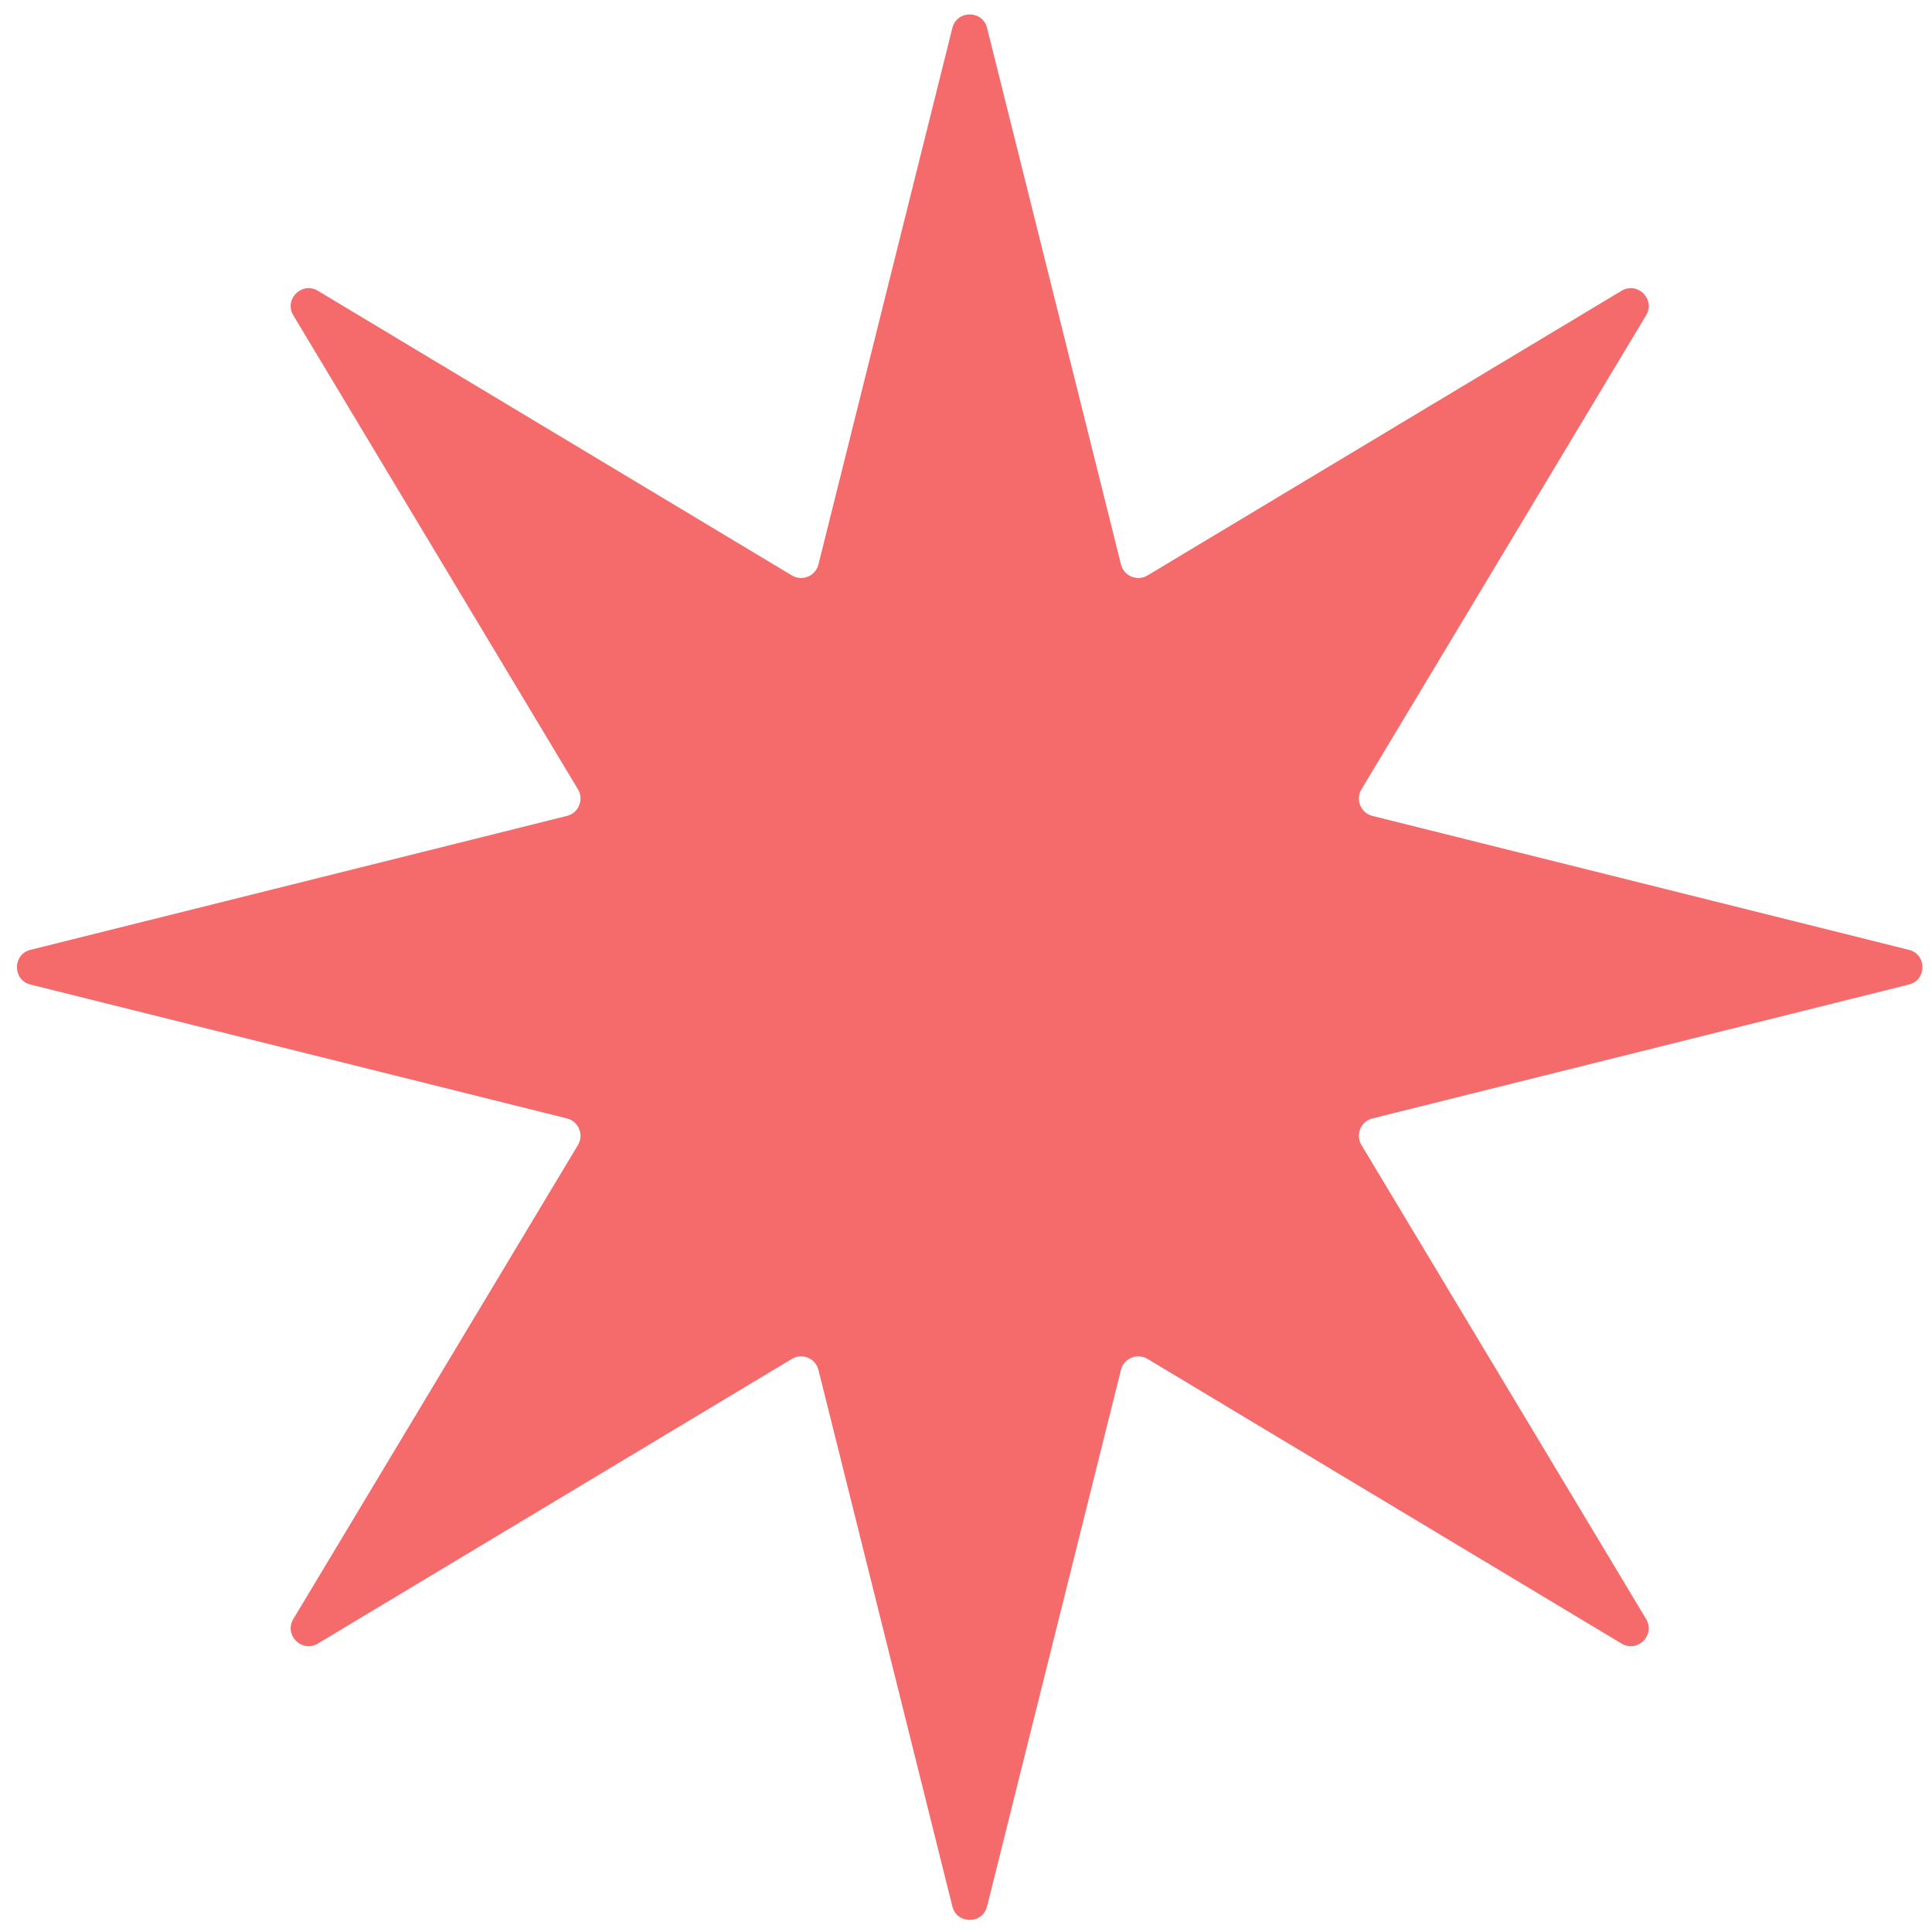 <?xml version="1.0" encoding="UTF-8"?> <svg xmlns="http://www.w3.org/2000/svg" width="108" height="108" viewBox="0 0 108 108" fill="none"> <path d="M53.237 1.564C53.489 0.553 54.925 0.553 55.178 1.564L62.663 31.552C62.826 32.204 63.572 32.513 64.148 32.167L90.646 16.255C91.539 15.719 92.554 16.734 92.018 17.627L76.106 44.125C75.76 44.701 76.069 45.447 76.721 45.61L106.709 53.096C107.72 53.348 107.72 54.784 106.709 55.036L76.721 62.521C76.069 62.684 75.76 63.43 76.106 64.006L92.018 90.504C92.554 91.397 91.539 92.412 90.646 91.876L64.148 75.964C63.572 75.618 62.826 75.928 62.663 76.579L55.178 106.568C54.925 107.578 53.489 107.578 53.237 106.568L45.752 76.579C45.589 75.928 44.843 75.618 44.267 75.964L17.769 91.876C16.876 92.412 15.861 91.397 16.397 90.504L32.309 64.006C32.654 63.43 32.345 62.684 31.694 62.521L1.705 55.036C0.695 54.784 0.695 53.348 1.705 53.096L31.694 45.61C32.345 45.447 32.654 44.701 32.309 44.125L16.397 17.627C15.861 16.734 16.876 15.719 17.769 16.255L44.267 32.167C44.843 32.513 45.589 32.204 45.752 31.552L53.237 1.564Z" fill="#F56A6A"></path> </svg> 